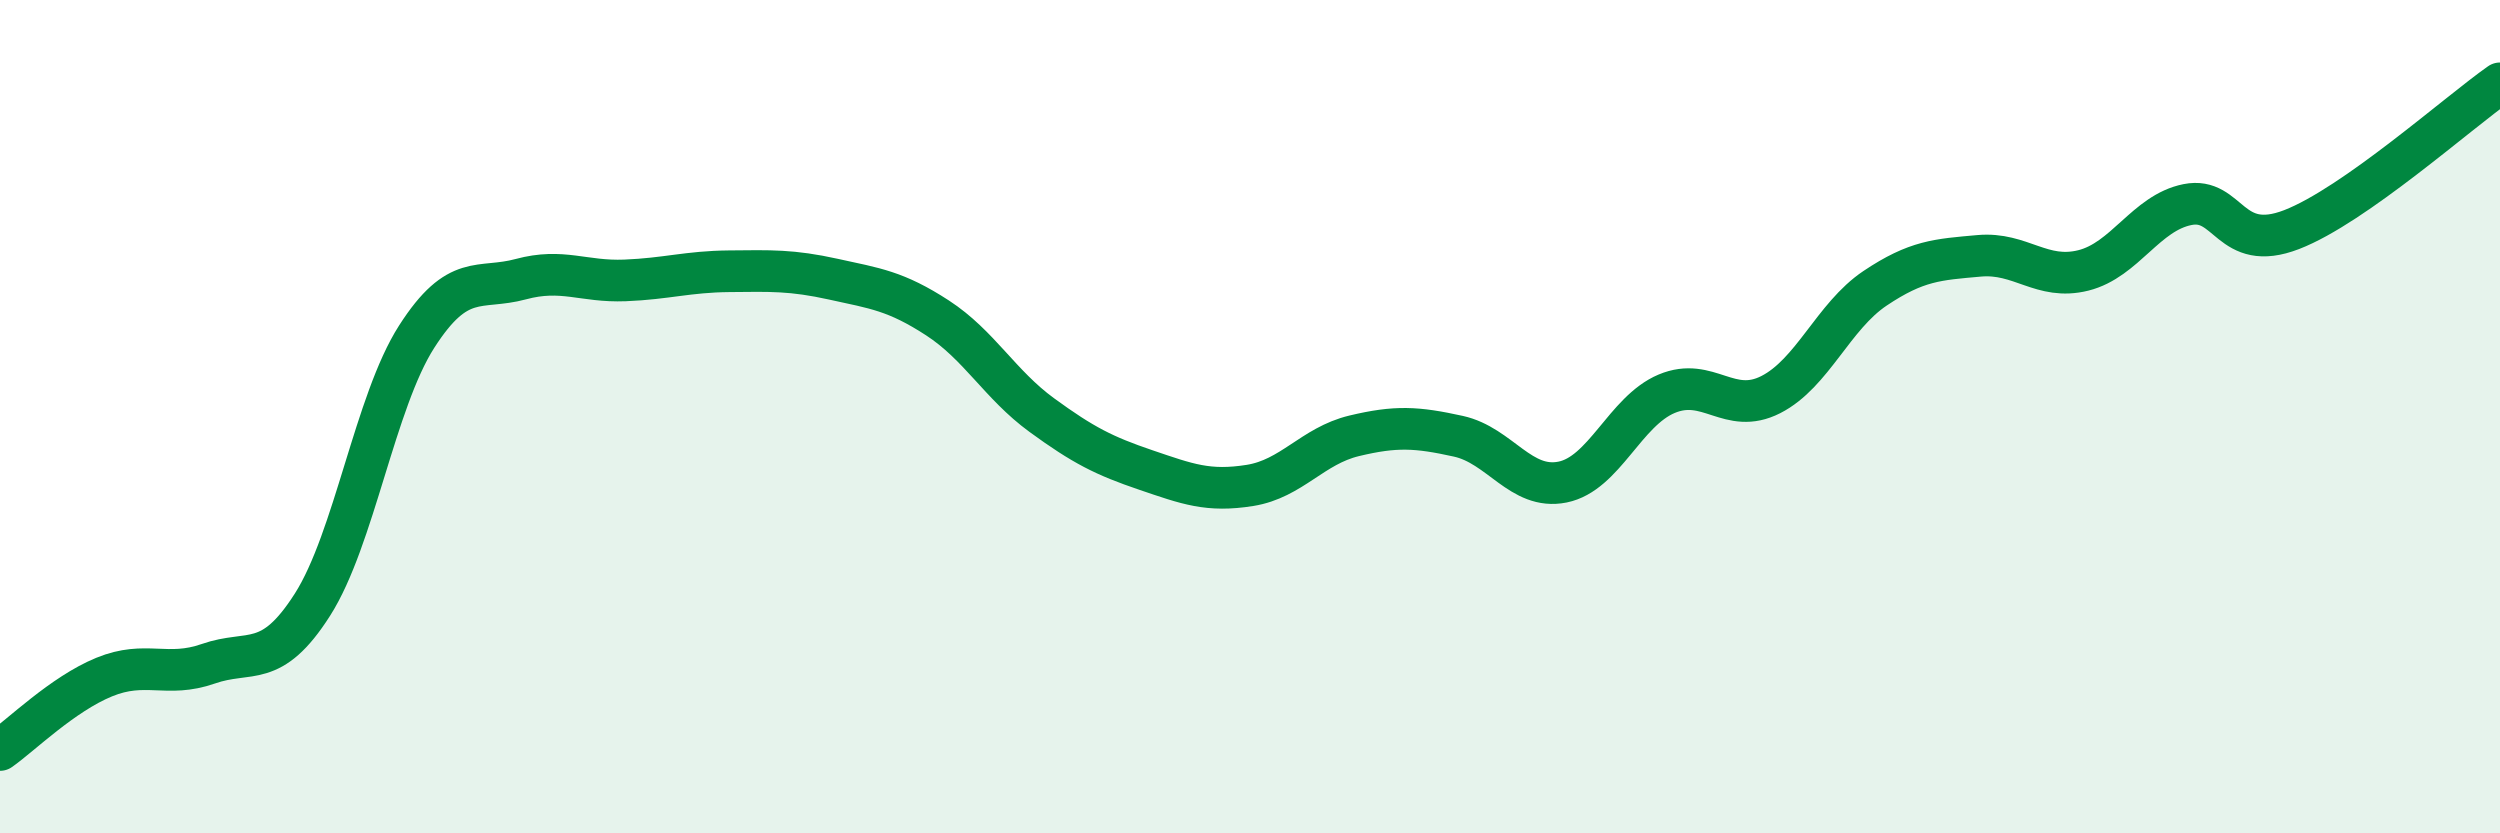 
    <svg width="60" height="20" viewBox="0 0 60 20" xmlns="http://www.w3.org/2000/svg">
      <path
        d="M 0,18 C 0.5,17.65 1.5,16.66 2.5,16.25 C 3.5,15.84 4,16.28 5,15.93 C 6,15.58 6.5,16.08 7.5,14.51 C 8.5,12.94 9,9.64 10,8.08 C 11,6.52 11.5,6.97 12.5,6.7 C 13.5,6.43 14,6.77 15,6.73 C 16,6.69 16.5,6.52 17.5,6.51 C 18.5,6.5 19,6.48 20,6.7 C 21,6.92 21.5,6.98 22.5,7.63 C 23.5,8.28 24,9.23 25,9.96 C 26,10.69 26.5,10.94 27.5,11.28 C 28.5,11.62 29,11.81 30,11.65 C 31,11.49 31.5,10.7 32.5,10.46 C 33.5,10.22 34,10.25 35,10.47 C 36,10.69 36.5,11.77 37.5,11.57 C 38.5,11.37 39,9.87 40,9.45 C 41,9.03 41.5,9.98 42.5,9.47 C 43.5,8.96 44,7.59 45,6.92 C 46,6.25 46.5,6.23 47.5,6.14 C 48.5,6.05 49,6.74 50,6.49 C 51,6.24 51.5,5.11 52.5,4.91 C 53.5,4.71 53.5,6.09 55,5.51 C 56.5,4.93 59,2.7 60,2L60 20L0 20Z"
        fill="#008740"
        opacity="0.1"
        stroke-linecap="round"
        stroke-linejoin="round"
      />
      <path
        d="M 0,18 C 0.5,17.65 1.5,16.66 2.5,16.25 C 3.5,15.84 4,16.28 5,15.93 C 6,15.58 6.5,16.08 7.5,14.51 C 8.5,12.94 9,9.64 10,8.08 C 11,6.52 11.5,6.97 12.5,6.7 C 13.5,6.43 14,6.77 15,6.73 C 16,6.69 16.5,6.52 17.5,6.51 C 18.5,6.5 19,6.48 20,6.7 C 21,6.92 21.5,6.98 22.5,7.63 C 23.5,8.28 24,9.23 25,9.96 C 26,10.69 26.5,10.94 27.5,11.28 C 28.5,11.62 29,11.81 30,11.65 C 31,11.49 31.5,10.7 32.5,10.46 C 33.5,10.22 34,10.25 35,10.47 C 36,10.69 36.5,11.77 37.5,11.57 C 38.5,11.37 39,9.87 40,9.45 C 41,9.03 41.5,9.98 42.5,9.47 C 43.5,8.96 44,7.59 45,6.92 C 46,6.25 46.5,6.23 47.5,6.14 C 48.5,6.05 49,6.74 50,6.49 C 51,6.24 51.5,5.11 52.5,4.91 C 53.5,4.71 53.5,6.09 55,5.51 C 56.5,4.93 59,2.7 60,2"
        stroke="#008740"
        stroke-width="1"
        fill="none"
        stroke-linecap="round"
        stroke-linejoin="round"
      />
    </svg>
  